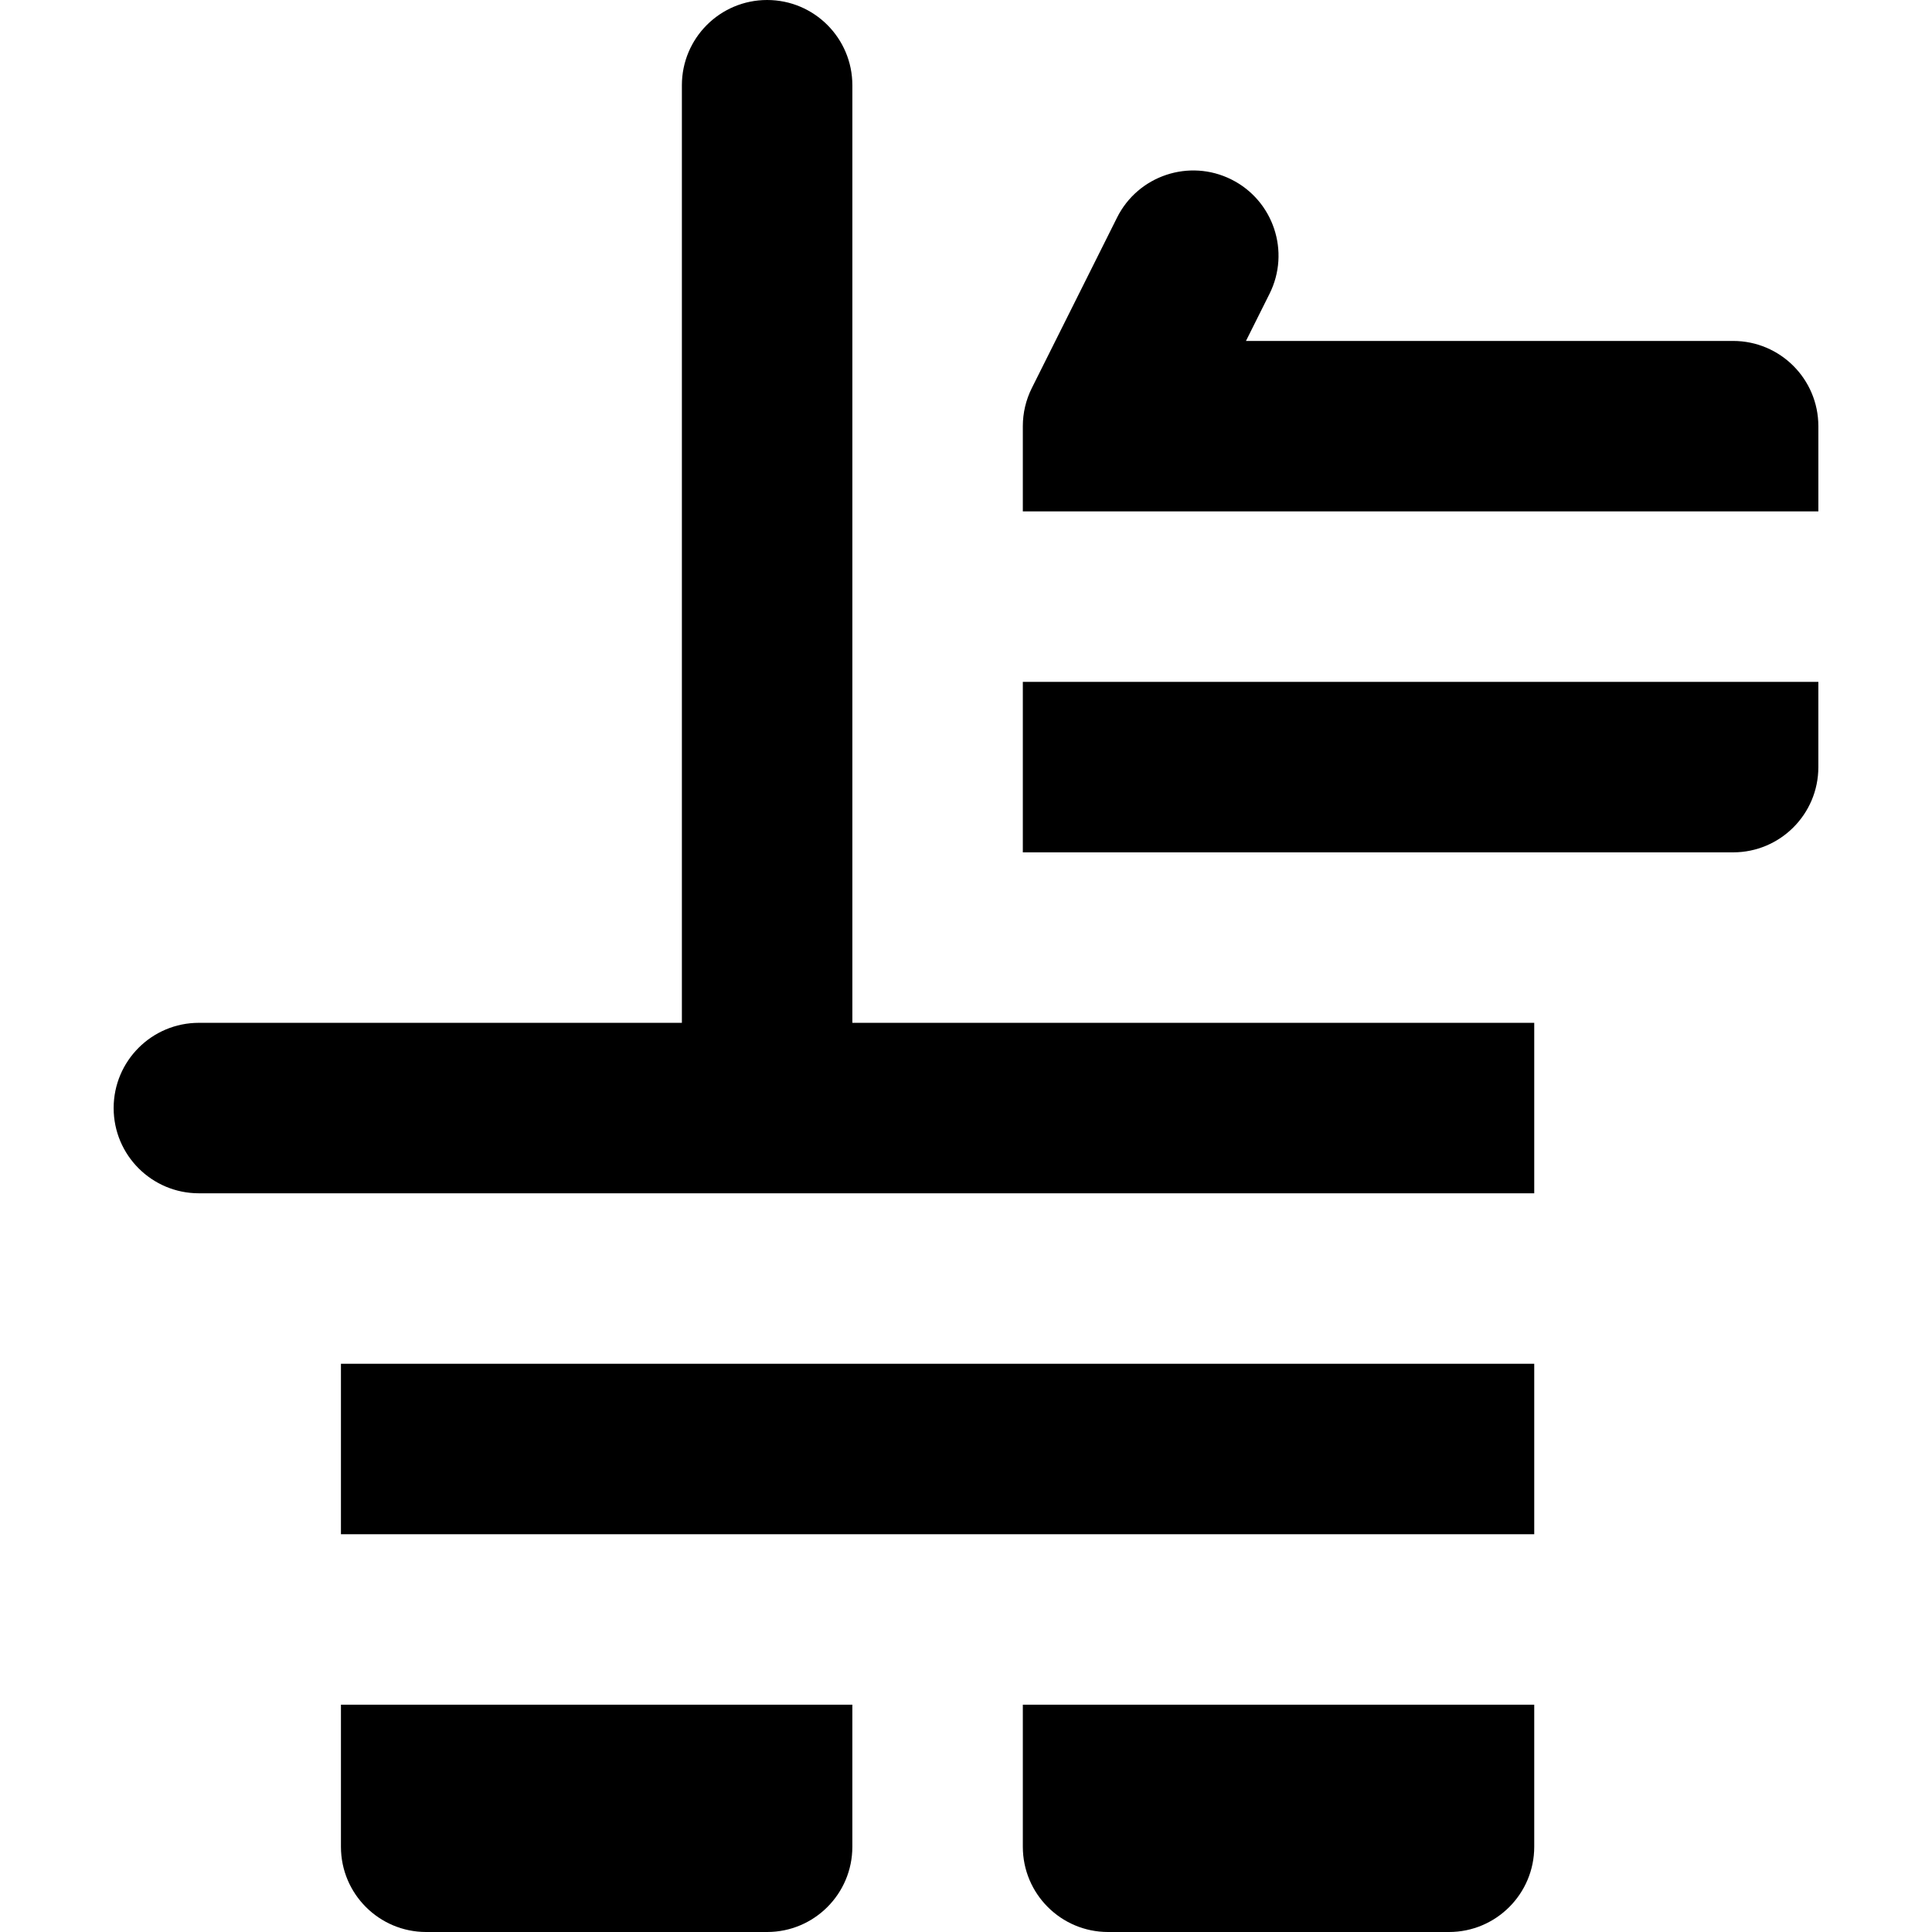 <?xml version="1.0" encoding="iso-8859-1"?>
<!-- Uploaded to: SVG Repo, www.svgrepo.com, Generator: SVG Repo Mixer Tools -->
<svg fill="#000000" height="800px" width="800px" version="1.1" id="Layer_1" xmlns="http://www.w3.org/2000/svg" xmlns:xlink="http://www.w3.org/1999/xlink" 
	 viewBox="0 0 512 512" xml:space="preserve">
<g>
	<g>
		<path d="M459.294,180.706h-22.588H384h-67.765h-21.647h-23.529v22.588v22.588h22.588h0.565h22.023h45.176H384h22.588h52.706
			c12.475,0,22.588-10.115,22.588-22.588v-22.588H459.294z"/>
	</g>
</g>
<g>
	<g>
		<path d="M203.294,451.765h-22.588h-45.176h-22.588H90.353v37.647c0,12.473,10.113,22.588,22.588,22.588h90.353
			c12.475,0,22.588-10.115,22.588-22.588v-37.647H203.294z"/>
	</g>
</g>
<g>
	<g>
		<polygon points="384,361.412 361.412,361.412 293.647,361.412 203.294,361.412 135.529,361.412 112.941,361.412 90.353,361.412 
			90.353,406.588 112.941,406.588 135.529,406.588 180.706,406.588 203.294,406.588 225.882,406.588 271.059,406.588 
			293.647,406.588 316.235,406.588 361.412,406.588 384,406.588 406.588,406.588 406.588,361.412 		"/>
	</g>
</g>
<g>
	<g>
		<path d="M384,451.765h-22.588h-45.176h-22.588h-22.588v37.647c0,12.473,10.114,22.588,22.588,22.588H384
			c12.475,0,22.588-10.115,22.588-22.588v-37.647H384z"/>
	</g>
</g>
<g>
	<g>
		<path d="M459.294,90.353H330.195l6.239-12.485c5.579-11.156,1.057-24.727-10.102-30.306c-11.159-5.576-24.727-1.056-30.304,10.103
			l-22.584,45.175c-1.569,3.137-2.385,6.596-2.385,10.101v22.588h17.723h6.183h0.188h3.36h17.723h120.471h22.588h22.588v-22.588
			C481.882,100.465,471.769,90.353,459.294,90.353z"/>
	</g>
</g>
<g>
	<g>
		<path d="M384,271.059h-22.588h-45.176h-22.4h-0.188h-22.588h-45.176V22.588C225.882,10.115,215.769,0,203.294,0
			s-22.588,10.115-22.588,22.588v248.471h-67.765H52.706c-12.475,0-22.588,10.112-22.588,22.588
			c0,12.473,10.113,22.588,22.588,22.588h37.647h22.588h22.588h67.765h90.353h67.765H384h22.588v-22.588v-22.588H384z"/>
	</g>
</g>
</svg>